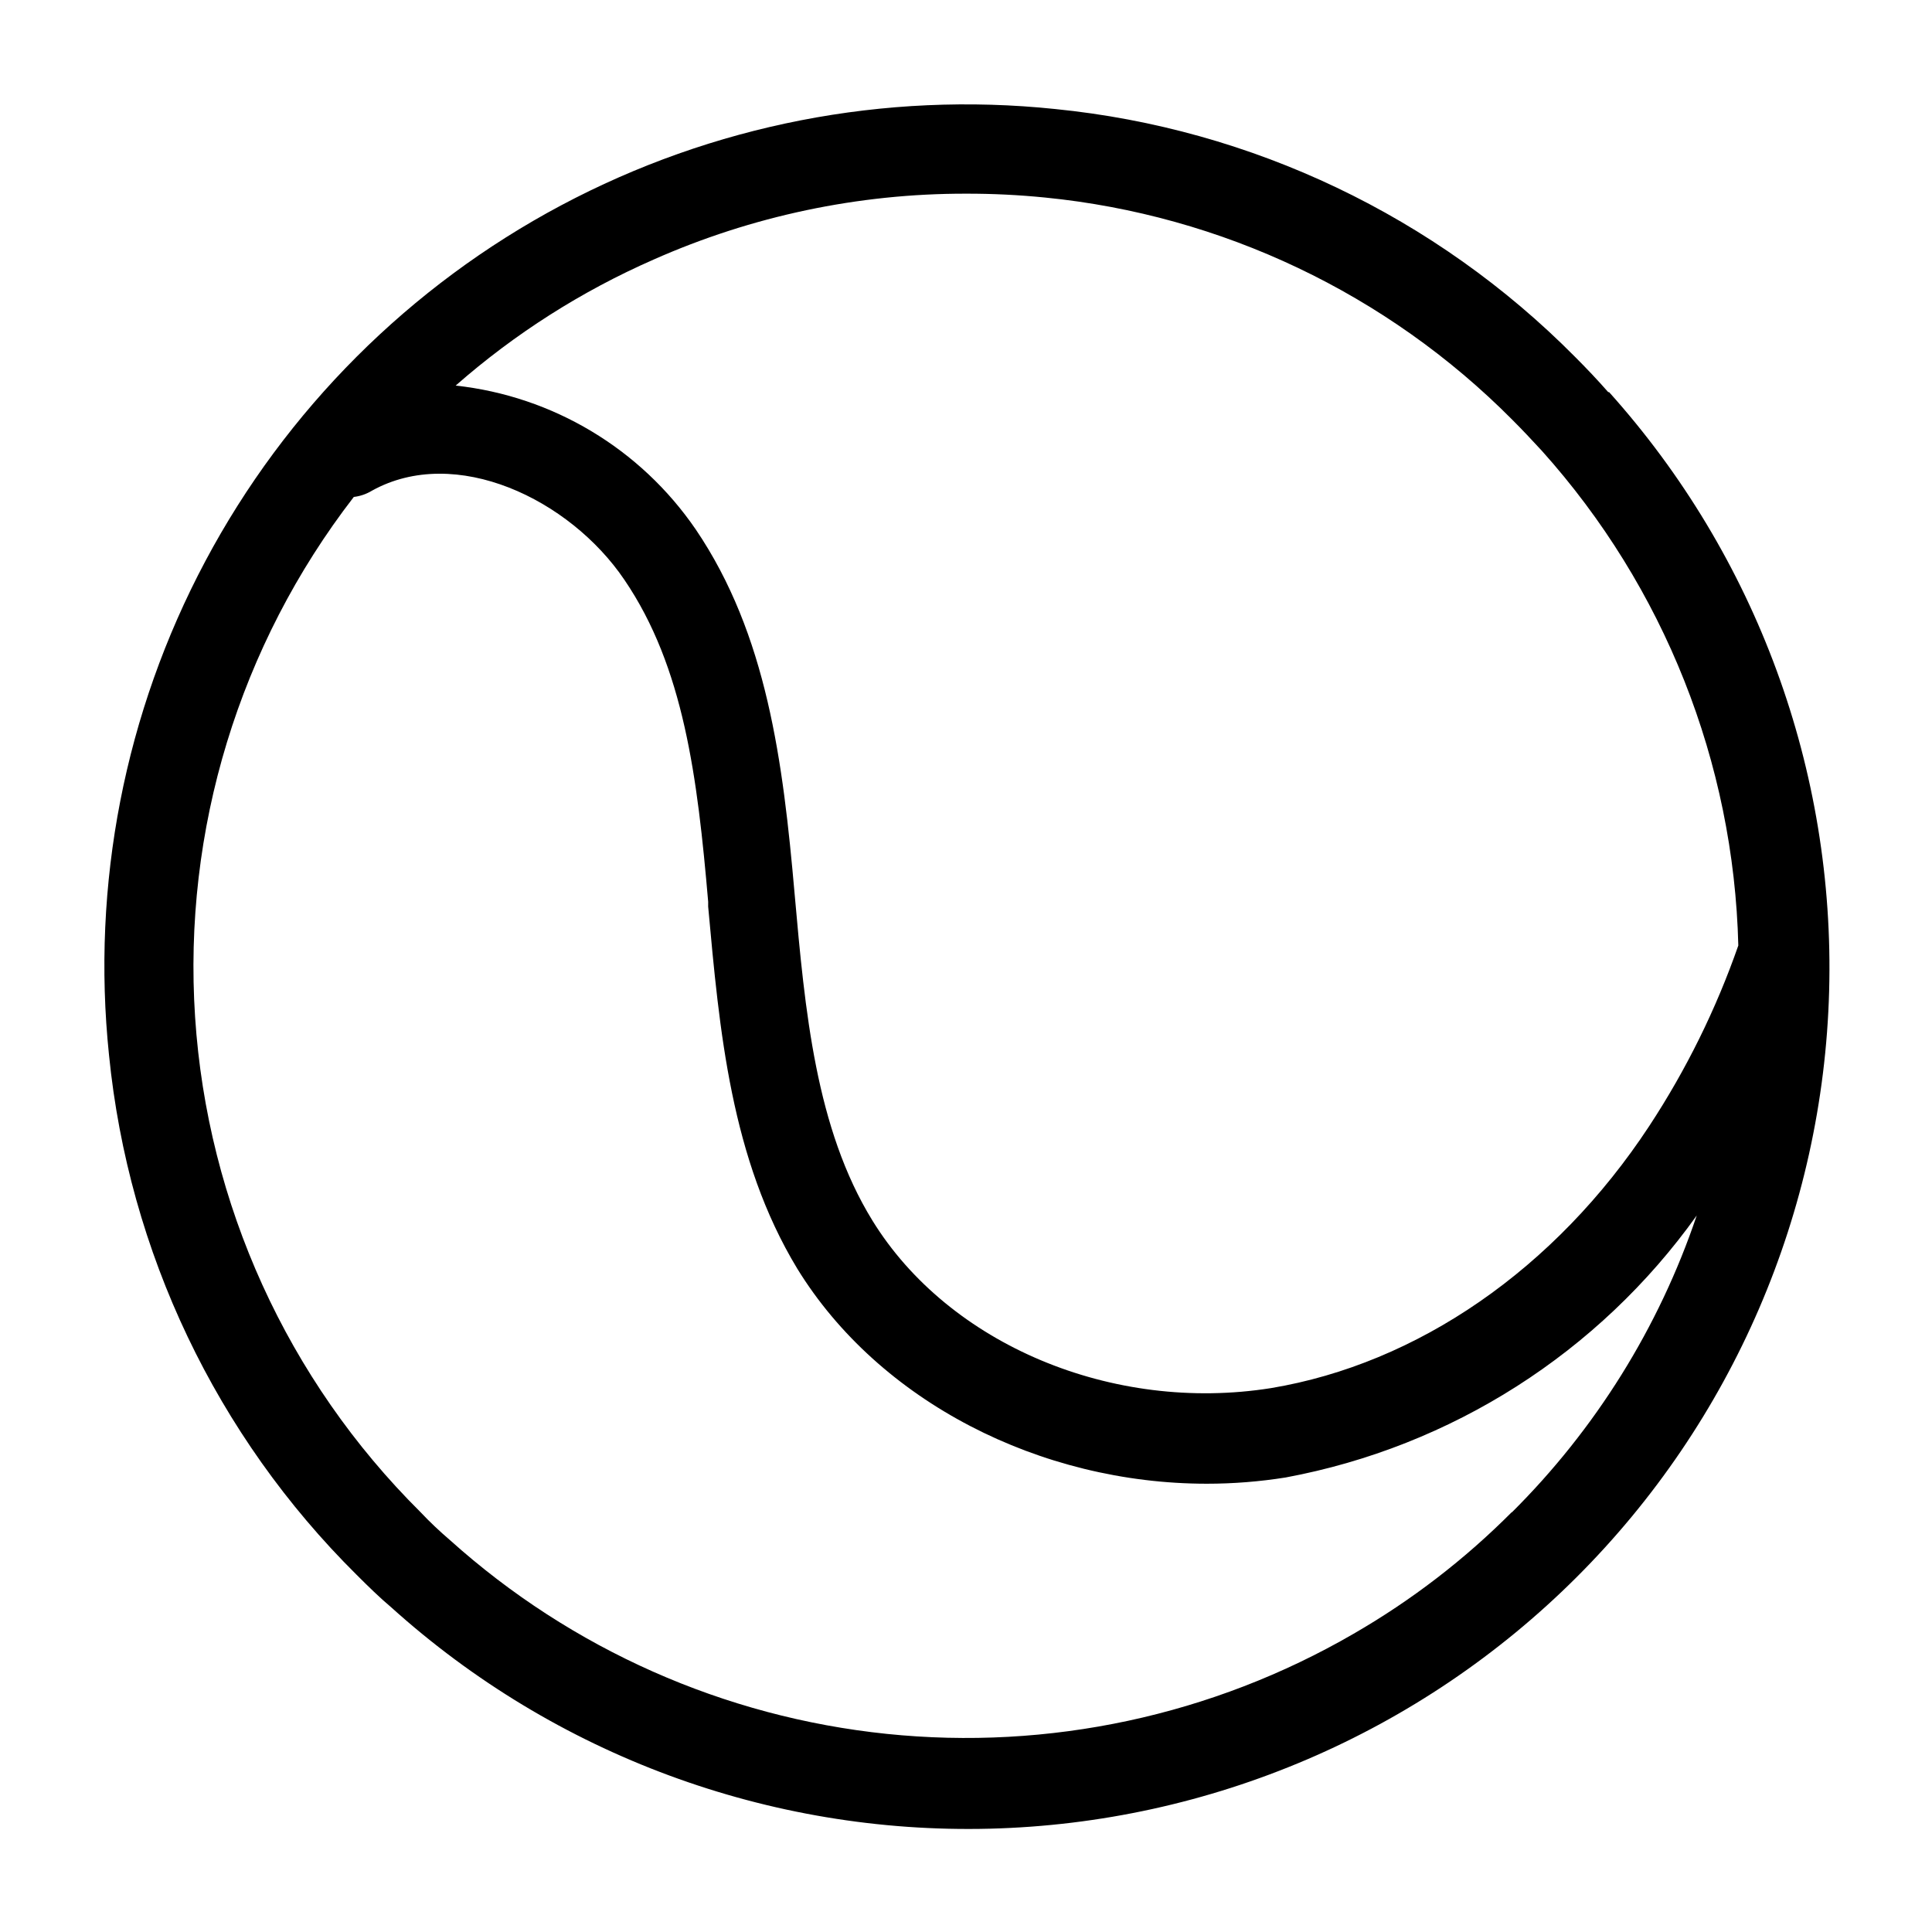 <?xml version="1.0" encoding="UTF-8"?>
<!-- Uploaded to: SVG Repo, www.svgrepo.com, Generator: SVG Repo Mixer Tools -->
<svg fill="#000000" width="800px" height="800px" version="1.1" viewBox="144 144 512 512" xmlns="http://www.w3.org/2000/svg">
 <path d="m570.19 247.91c-2.832-3.227-5.746-6.297-8.816-9.367-36.895-37.227-85.605-60.441-137.76-65.652-45.199-4.711-90.777 4.176-130.9 25.523-40.117 21.348-72.953 54.184-94.301 94.301-21.348 40.121-30.234 85.699-25.523 130.9 5.211 52.156 28.426 100.87 65.652 137.76 3.07 3.07 6.141 6.062 9.133 8.582 43.418 39.145 100.2 60.141 158.64 58.664 58.441-1.48 114.09-25.324 155.47-66.617 41.383-41.289 65.348-96.887 66.953-155.32 1.609-58.438-19.266-115.27-58.312-158.77zm-253.01-35.109c26.074-11.562 54.289-17.52 82.816-17.477 6.992-0.012 13.98 0.328 20.938 1.023 46.863 4.644 90.648 25.465 123.83 58.883 2.676 2.676 5.117 5.273 7.871 8.266 32.391 36.109 50.84 82.582 52.035 131.07-5.883 16.863-13.812 32.938-23.617 47.863-24.953 37.941-61.48 62.977-100.21 69.43-42.035 6.691-85.41-11.57-105.64-44.398-15.035-24.402-17.871-55.578-20.625-86.594-3.07-35.031-7.32-68.723-26.215-96.59v0.004c-14.633-21.371-37.863-35.285-63.605-38.102 15.66-13.75 33.34-25.008 52.426-33.379zm227.5 331.88 0.004 0.004c-12.5 12.562-26.609 23.414-41.961 32.273-37.414 21.699-80.742 30.988-123.76 26.535-43.023-4.457-83.527-22.426-115.7-51.332-2.754-2.363-5.352-4.801-7.871-7.477-35.219-34.984-56.445-81.625-59.691-131.16-3.25-49.531 11.707-98.547 42.059-137.83 1.699-0.199 3.336-0.762 4.801-1.652 22.121-12.281 52.426 2.203 66.914 23.617 15.742 23.145 19.363 52.348 22.199 85.332l-0.004 1.258c2.992 32.828 5.984 66.832 23.617 95.961 21.648 35.188 64.312 56.992 108.55 56.992 6.988 0 13.961-0.555 20.863-1.652 43.934-8.172 82.984-33.059 108.95-69.43-10.027 29.684-26.816 56.633-49.039 78.719z"/>
</svg>